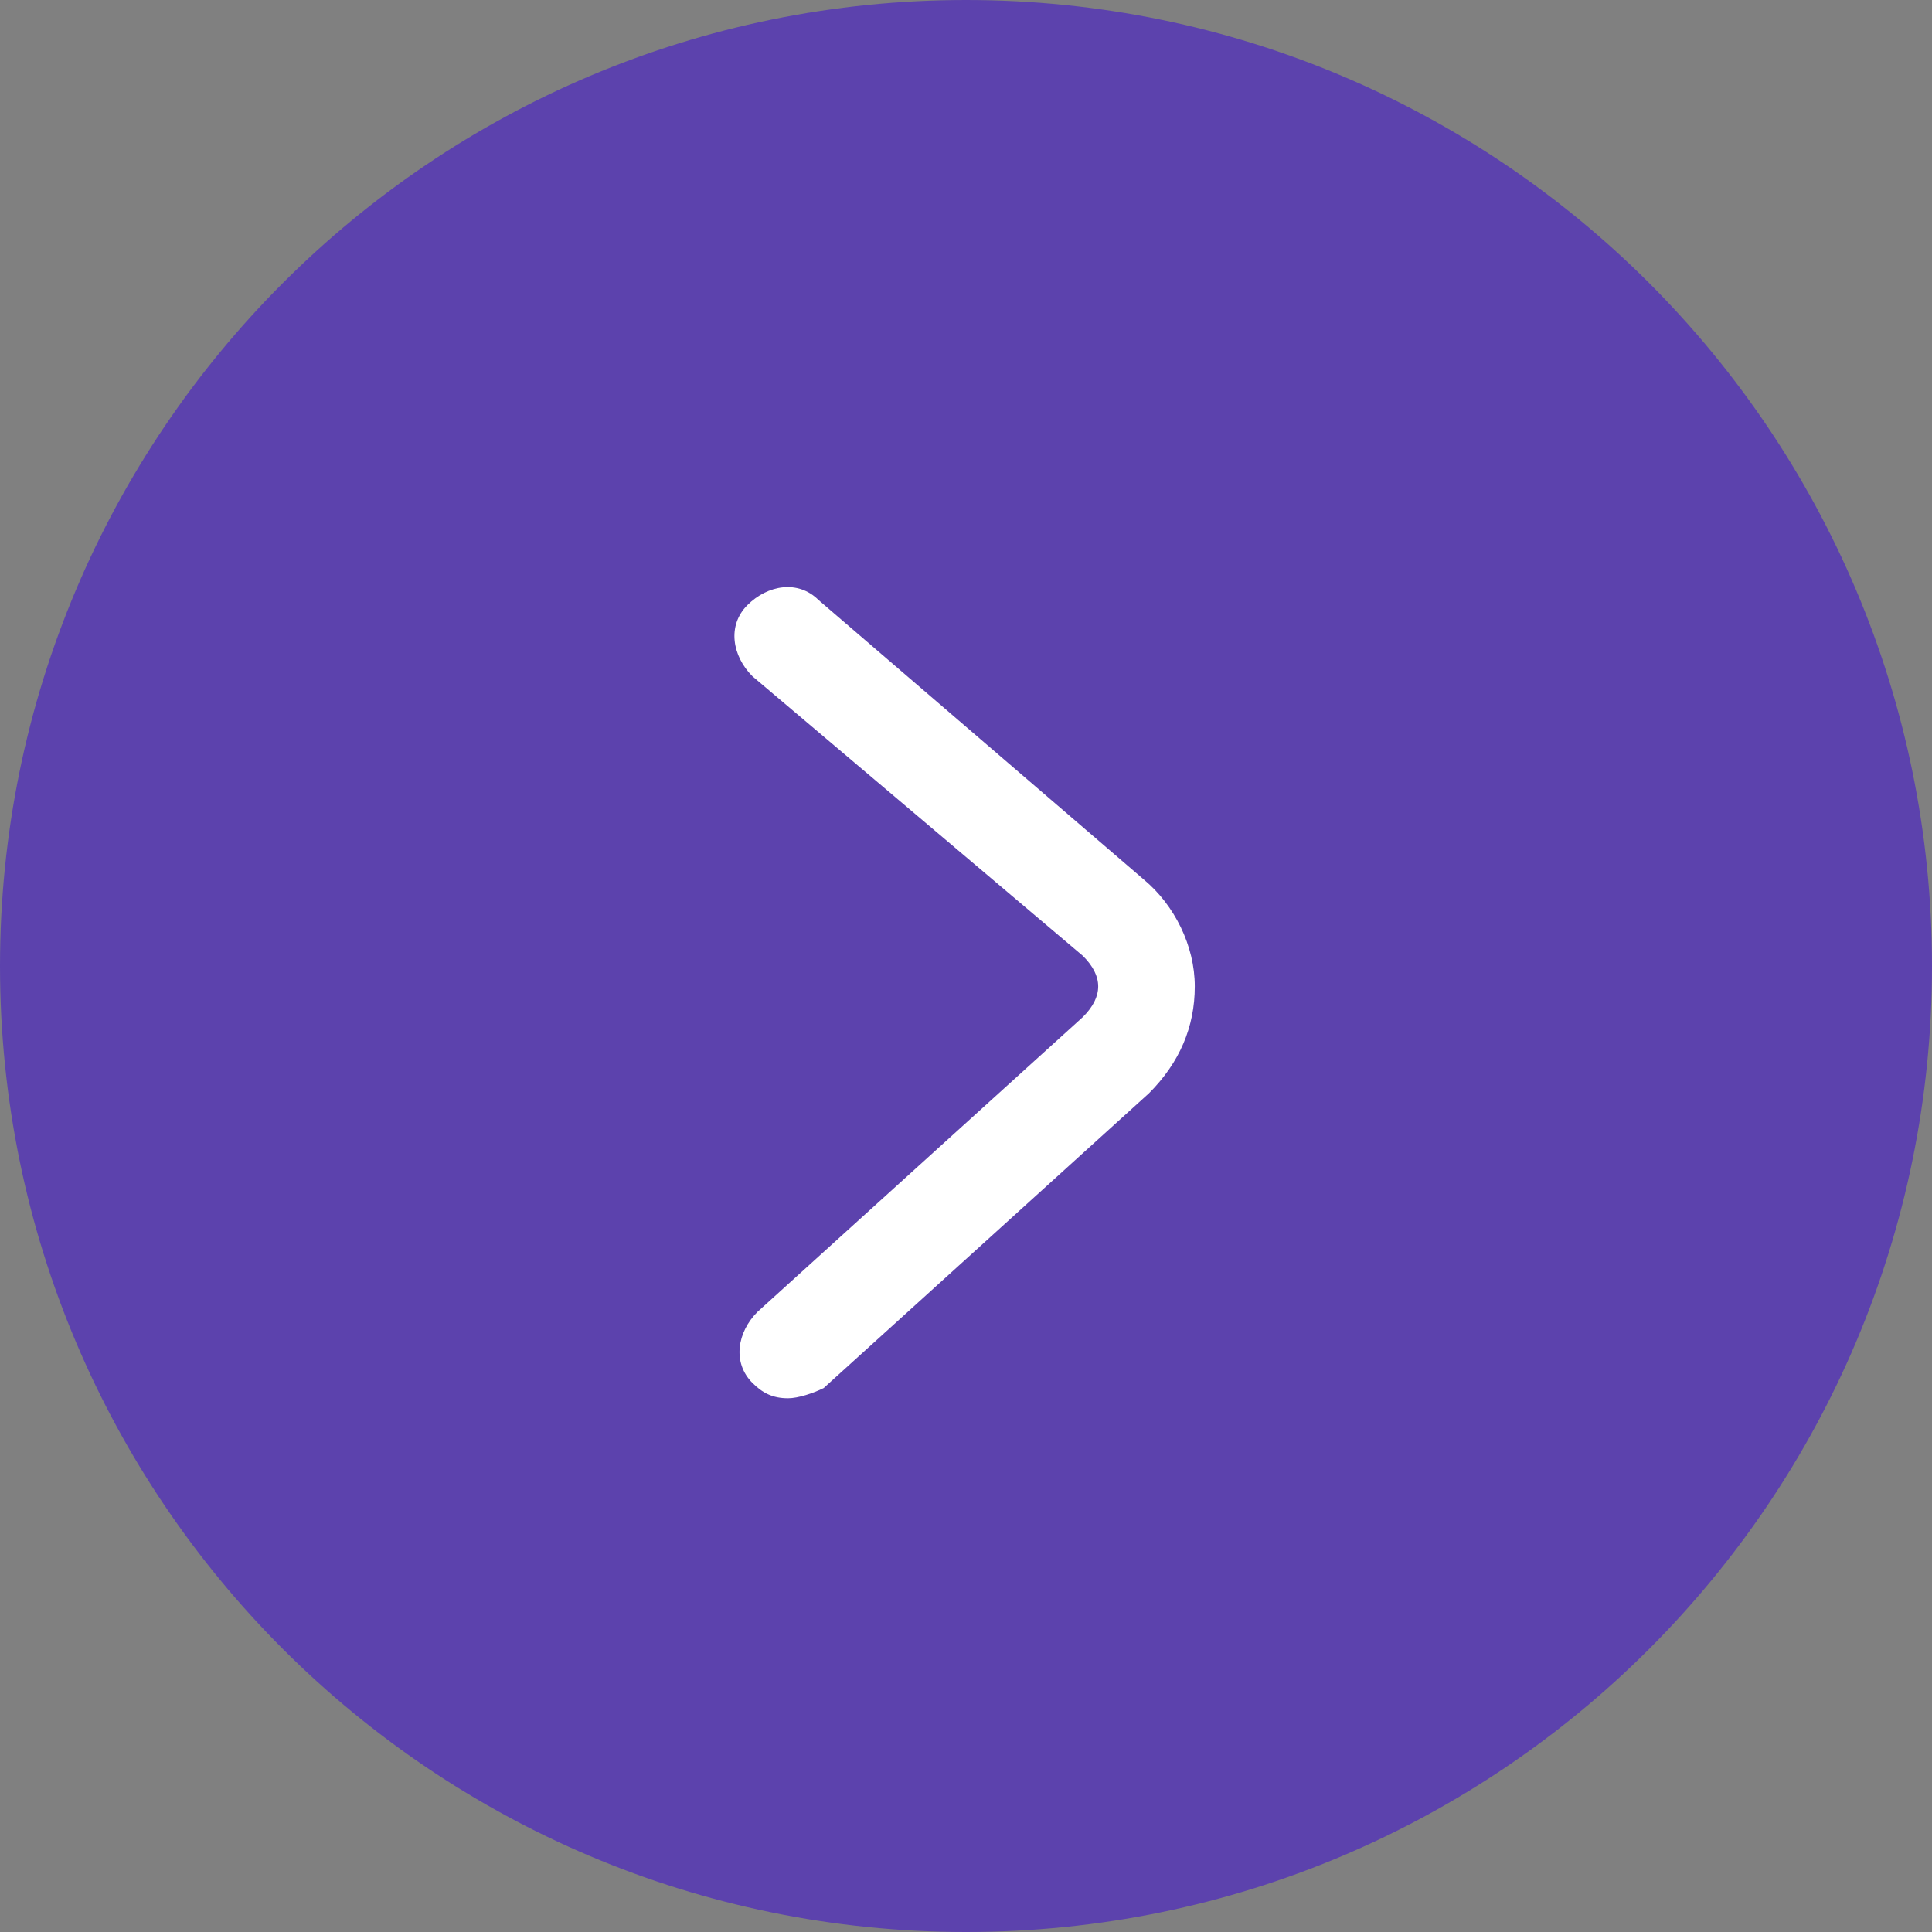 <svg width="38" height="38" viewBox="0 0 38 38" fill="none" xmlns="http://www.w3.org/2000/svg">
<rect x="0" y="0" width="38" height="38" fill="#808080" stroke="none"/>
<path d="M19 0.5C29.217 0.5 37.5 8.783 37.5 19C37.5 29.217 29.217 37.5 19 37.5C8.783 37.5 0.5 29.217 0.5 19C0.5 8.783 8.783 0.5 19 0.5Z"  fill="#5C42AD" stroke="#5C42AD"/>
<path d="M15.5 27.502C15.2 27.502 15 27.401 14.8 27.201C14.4 26.802 14.5 26.201 14.9 25.802L21.3 20.002C21.5 19.802 21.6 19.602 21.6 19.401C21.6 19.201 21.5 19.002 21.3 18.802L14.8 13.302C14.4 12.902 14.3 12.302 14.7 11.902C15.1 11.502 15.7 11.402 16.1 11.802L22.5 17.302C23.1 17.802 23.5 18.602 23.5 19.401C23.5 20.201 23.2 20.901 22.6 21.502L16.2 27.302C16 27.401 15.7 27.502 15.5 27.502Z" fill="white"/>
</svg>

